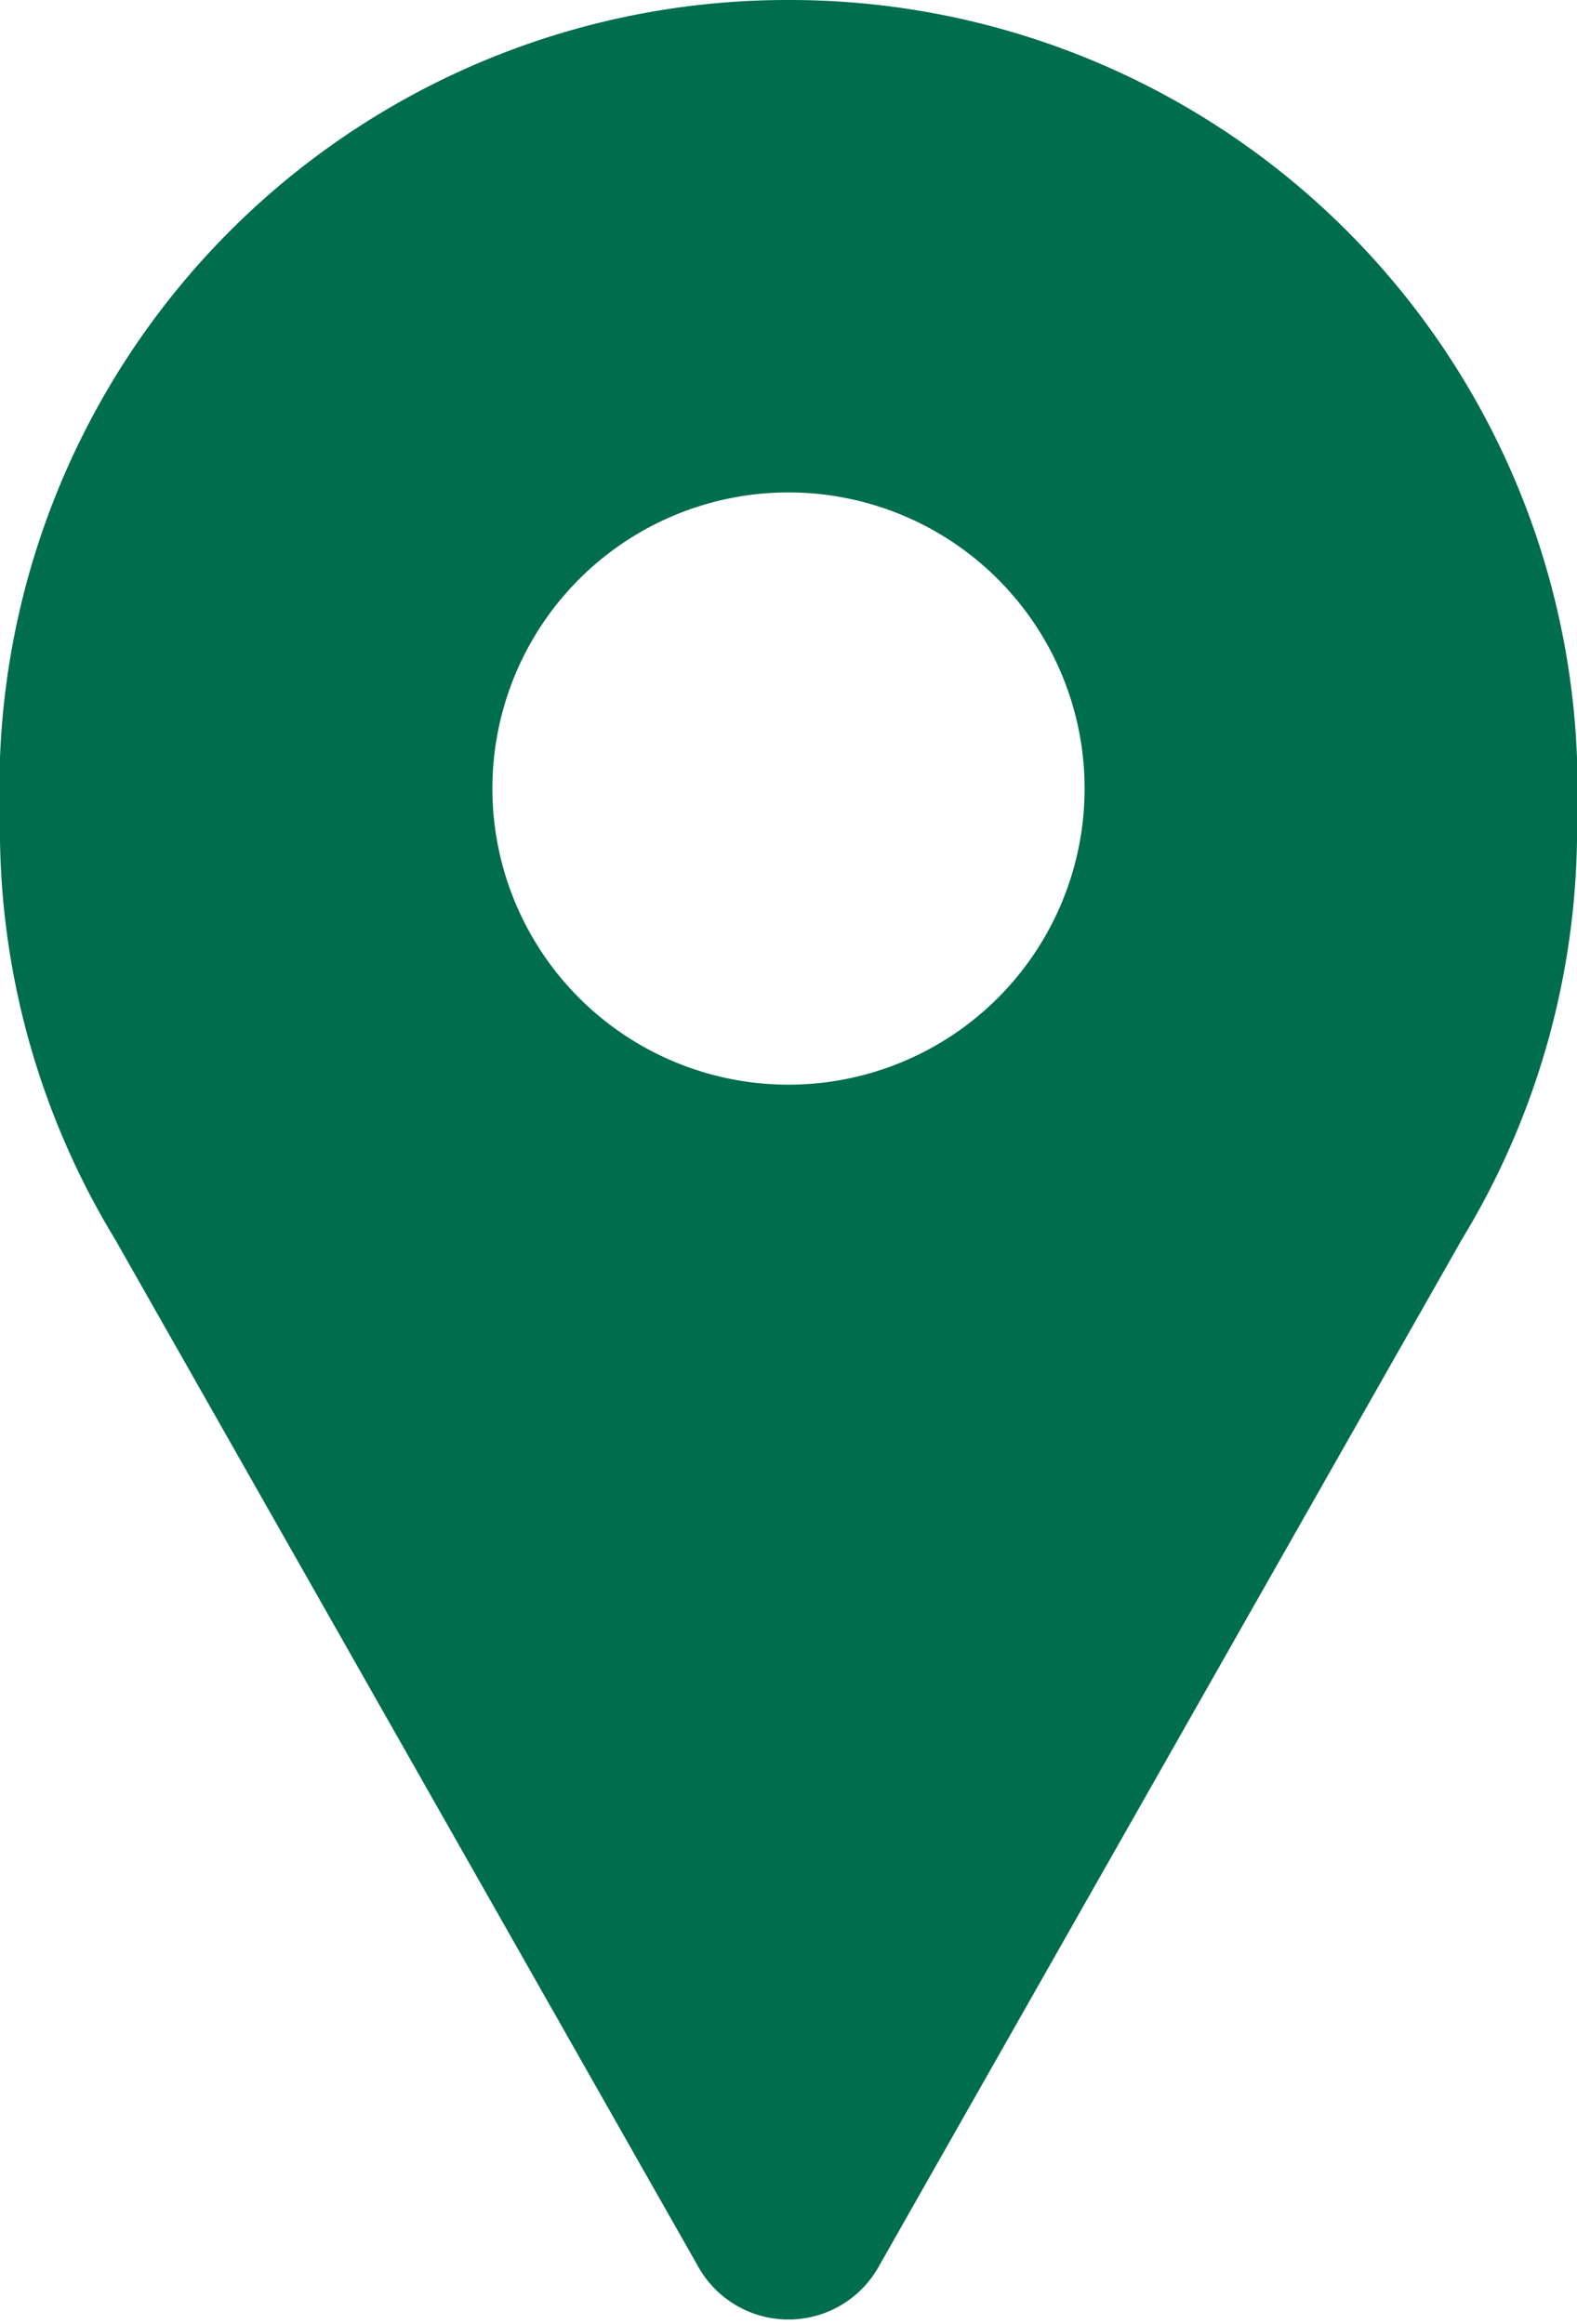 <svg xmlns="http://www.w3.org/2000/svg" width="17" height="25.053" viewBox="0 0 17 25.053">
    <g id="ubicacion" transform="translate(-123.5 -1701.5)">
        <g id="Group_1051" data-name="Group 1051" transform="translate(124 1702)">
            <path id="Path_255" fill="#006d4c" stroke="#006d4c" d="M32 11a7.993 7.993 0 0 0-8 8.308 8.017 8.017 0 0 0 1.173 4.3l6.288 11.077a.615.615 0 0 0 1.077 0l6.289-11.077a8.02 8.02 0 0 0 1.173-4.3A7.993 7.993 0 0 0 32 11zm0 4.308A3.692 3.692 0 1 1 28.308 19 3.692 3.692 0 0 1 32 15.308z" data-name="Path 255" transform="translate(-24 -11)"/>
        </g>
    </g>
</svg>
